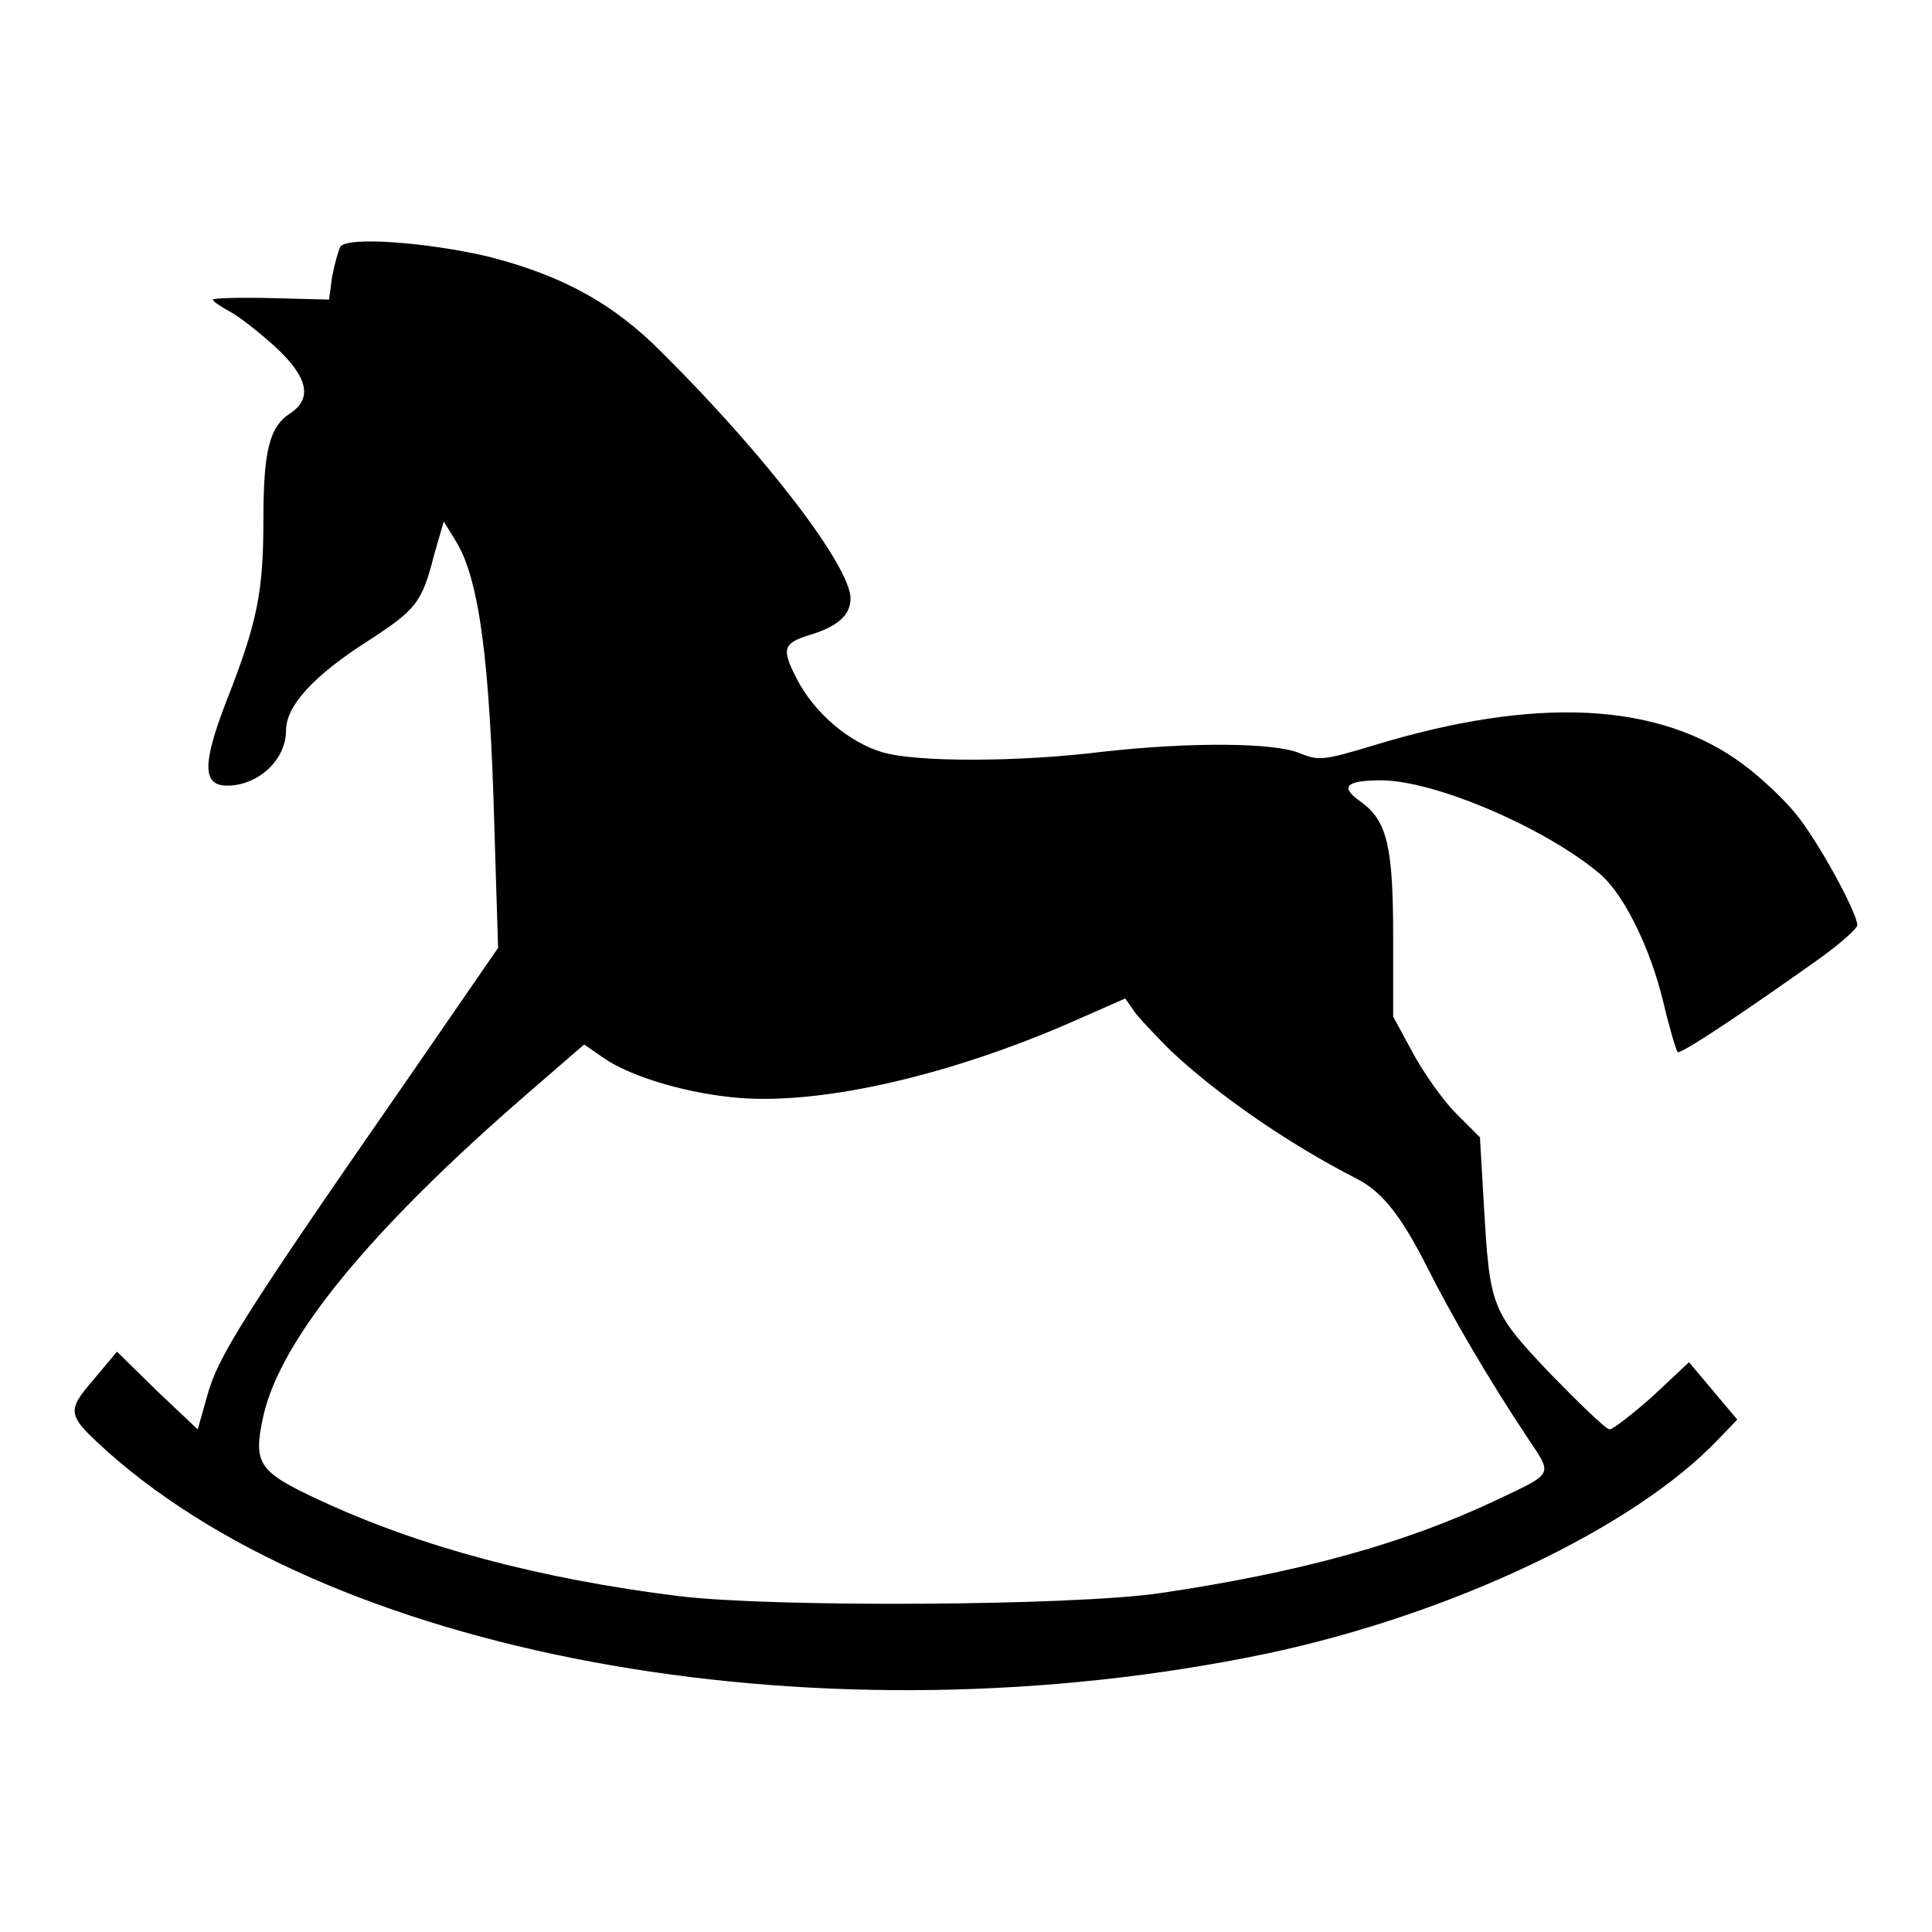 <?xml version="1.0" encoding="utf-8"?>
<!-- Svg Vector Icons : http://www.onlinewebfonts.com/icon -->
<!DOCTYPE svg PUBLIC "-//W3C//DTD SVG 1.1//EN" "http://www.w3.org/Graphics/SVG/1.1/DTD/svg11.dtd">
<svg version="1.1" xmlns="http://www.w3.org/2000/svg" xmlns:xlink="http://www.w3.org/1999/xlink" x="0px" y="0px" viewBox="0 0 256 256" enable-background="new 0 0 256 256" xml:space="preserve">
<g><g><g><path fill="#000000" d="M45.1,32.7c-0.3,0.6-0.8,2.4-1.1,4l-0.4,3L36,39.5c-4.3-0.1-7.8,0-7.8,0.2s1,0.9,2.1,1.5c1.2,0.6,3.9,2.7,6,4.6c4.5,4.1,5.2,7,2.1,9c-2.7,1.8-3.5,4.9-3.5,14.2c0,9.4-0.8,13.5-4.9,23.9c-3.2,8.3-3.2,11.2,0.1,11.2c4.1,0,7.8-3.4,7.8-7.3c0-3.3,3.7-7.3,10.9-11.9c6.3-4.1,7.1-5,8.7-11.3l1.3-4.5l1.6,2.6c3.1,5,4.5,15.8,5.1,37.7l0.5,16.2l-12.2,17.7c-21.8,31.4-24.9,36.5-26.3,41.5l-1.3,4.6l-5.4-5.1l-5.3-5.2l-3.1,3.7c-3.7,4.3-3.5,4.7,1.9,9.6c31.2,27.7,95.6,38.8,153.6,26.7c24.5-5.2,48.7-16.7,59.8-28.4l2.5-2.6l-3.2-3.8l-3.2-3.8L219,185c-2.7,2.4-5.3,4.4-5.7,4.4c-0.5,0-3.9-3.3-7.8-7.3c-8-8.4-8.1-8.9-8.9-22.8l-0.5-8.6l-3.2-3.2c-1.7-1.7-4.3-5.4-5.7-8l-2.6-4.8v-10.6c0-11.9-0.8-15.3-4.2-17.8c-2.9-2-2.2-2.9,2.6-2.9c7.1,0,21.8,6.3,29,12.4c3.2,2.7,6.7,9.9,8.4,17c0.8,3.4,1.7,6.4,1.9,6.6c0.3,0.4,8.7-5.2,19.1-12.6c2.6-1.9,4.7-3.8,4.7-4.2c0-1.7-5.3-11.3-8.1-14.7c-1.6-2-4.7-4.9-7-6.6c-11.1-8.3-27.5-9.1-49.1-2.5c-6.6,2-7.2,2-9.7,1c-3.3-1.4-14.3-1.5-26-0.2c-11.3,1.4-24.7,1.4-29.2,0.1c-4.5-1.3-9.2-5.3-11.5-9.9c-2-3.9-1.7-4.6,1.9-5.7c3.6-1.1,5.3-2.6,5.3-4.8c0-4.2-11.1-18.8-24.9-32.5c-6.5-6.6-13.3-10.3-23.1-12.8C56.6,32.1,46,31.3,45.1,32.7z M155.1,139.2c6.3,5.9,15.5,12.3,24.7,17c3.3,1.7,5.8,4.8,9.2,11.5c3.3,6.6,8.4,15.3,13.4,22.8c3.4,5.1,3.6,4.6-4.4,8.4c-12.1,5.7-26,9.5-44.3,12.2c-11.5,1.7-51.4,1.9-63.7,0.4c-18.6-2.3-34.5-6.6-47.6-12.7c-8.2-3.8-8.9-4.8-7.5-11.2c2.3-10.2,14.2-24.7,35-42.7l7.5-6.5l2.6,1.8c3.8,2.6,11.5,4.8,18.2,5.3c11,0.8,27.7-3,44.1-10.2l6.8-3l1.4,2C151.4,135.4,153.5,137.6,155.1,139.2z"/></g></g></g>
</svg>